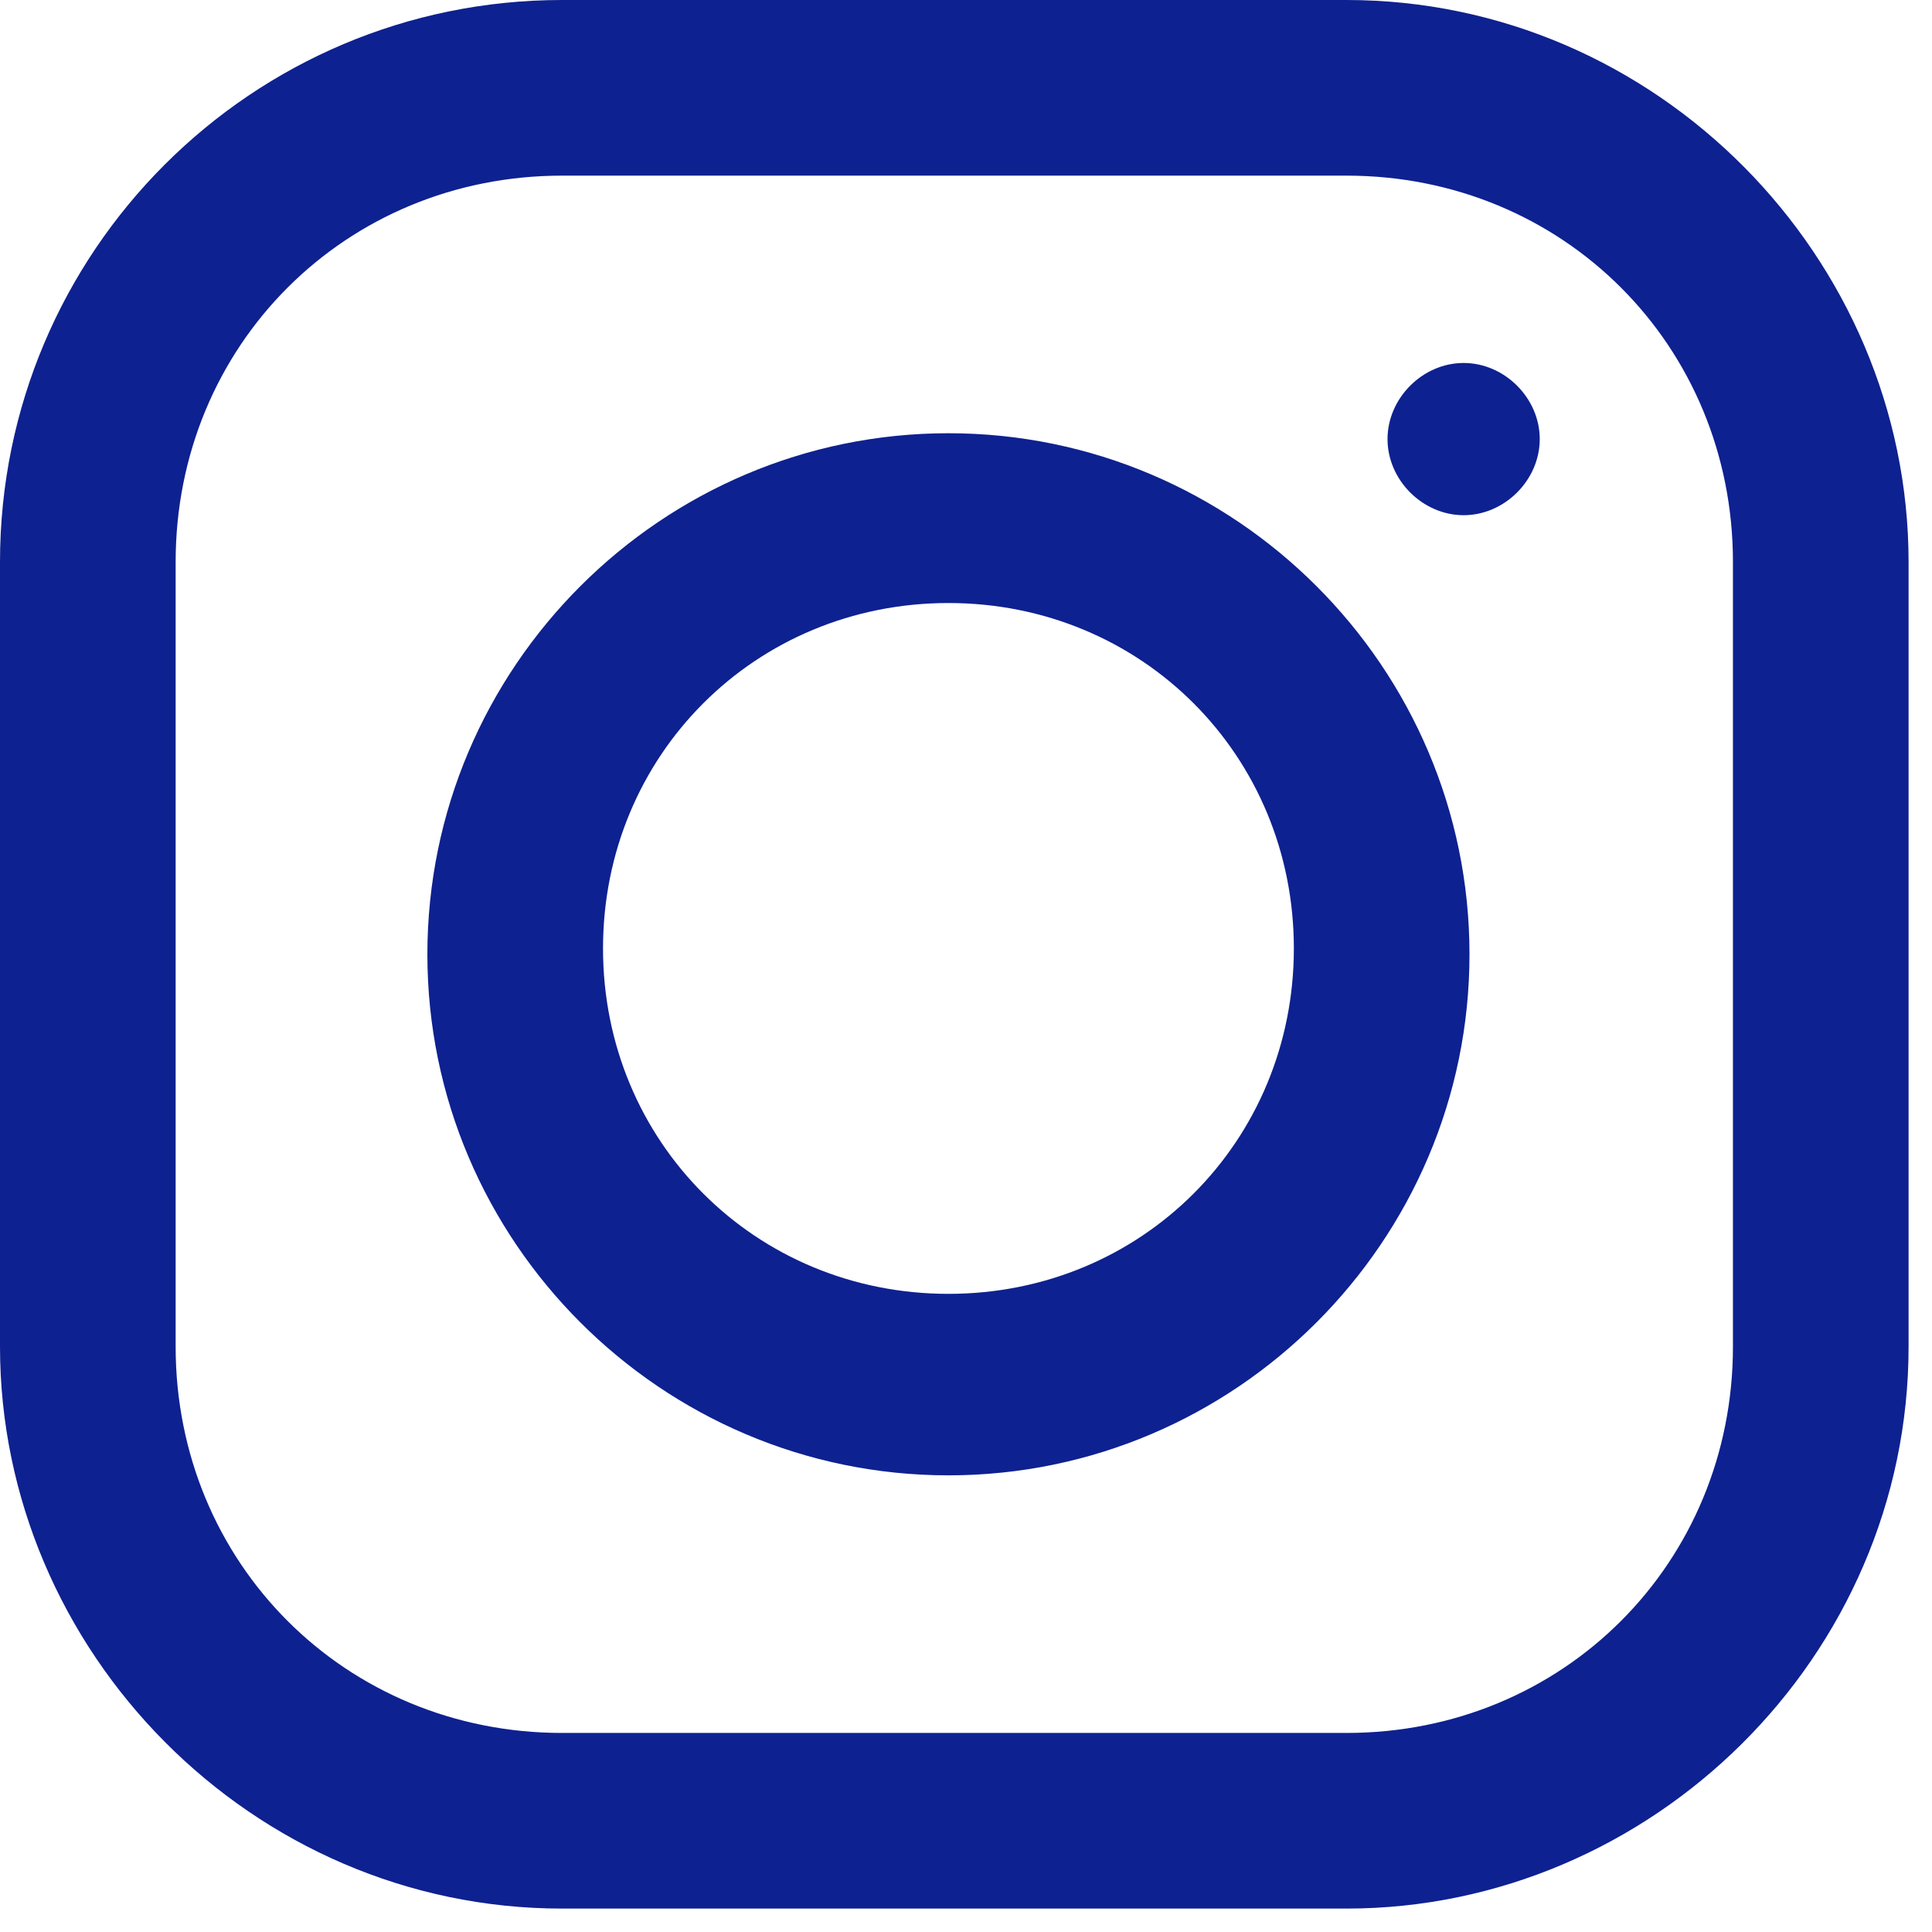 <?xml version="1.0" encoding="UTF-8"?>
<svg id="_レイヤー_1" xmlns="http://www.w3.org/2000/svg" version="1.1" viewBox="0 0 33 33">
  <!-- Generator: Adobe Illustrator 29.6.1, SVG Export Plug-In . SVG Version: 2.1.1 Build 9)  -->
  <defs>
    <style>
      .st0 {
        fill: #0e2190;
      }
    </style>
  </defs>
  <path class="st0" d="M9.6,0C4.3,0,0,4.3,0,9.6v13.4c0,5.2,4.3,9.6,9.6,9.6h13.4c5.2,0,9.6-4.3,9.6-9.6v-13.4C32.6,4.4,28.3,0,23,0,23,0,9.6,0,9.6,0ZM9.6,3h13.4c3.7,0,6.6,2.9,6.6,6.6v13.4c0,3.7-2.9,6.6-6.6,6.6h-13.4c-3.7,0-6.6-2.9-6.6-6.6v-13.4c0-3.7,2.9-6.6,6.6-6.6ZM25,6.2c-.7,0-1.3.6-1.3,1.3s.6,1.3,1.3,1.3,1.3-.6,1.3-1.3-.6-1.3-1.3-1.3ZM16.2,7.4c-4.9,0-8.9,4-8.9,8.9s4,8.9,8.9,8.9,8.9-4,8.9-8.9-4-8.9-8.9-8.9ZM16.2,10.3c3.3,0,5.9,2.6,5.9,5.9s-2.6,5.9-5.9,5.9-5.9-2.6-5.9-5.9,2.6-5.9,5.9-5.9Z"/>
</svg>